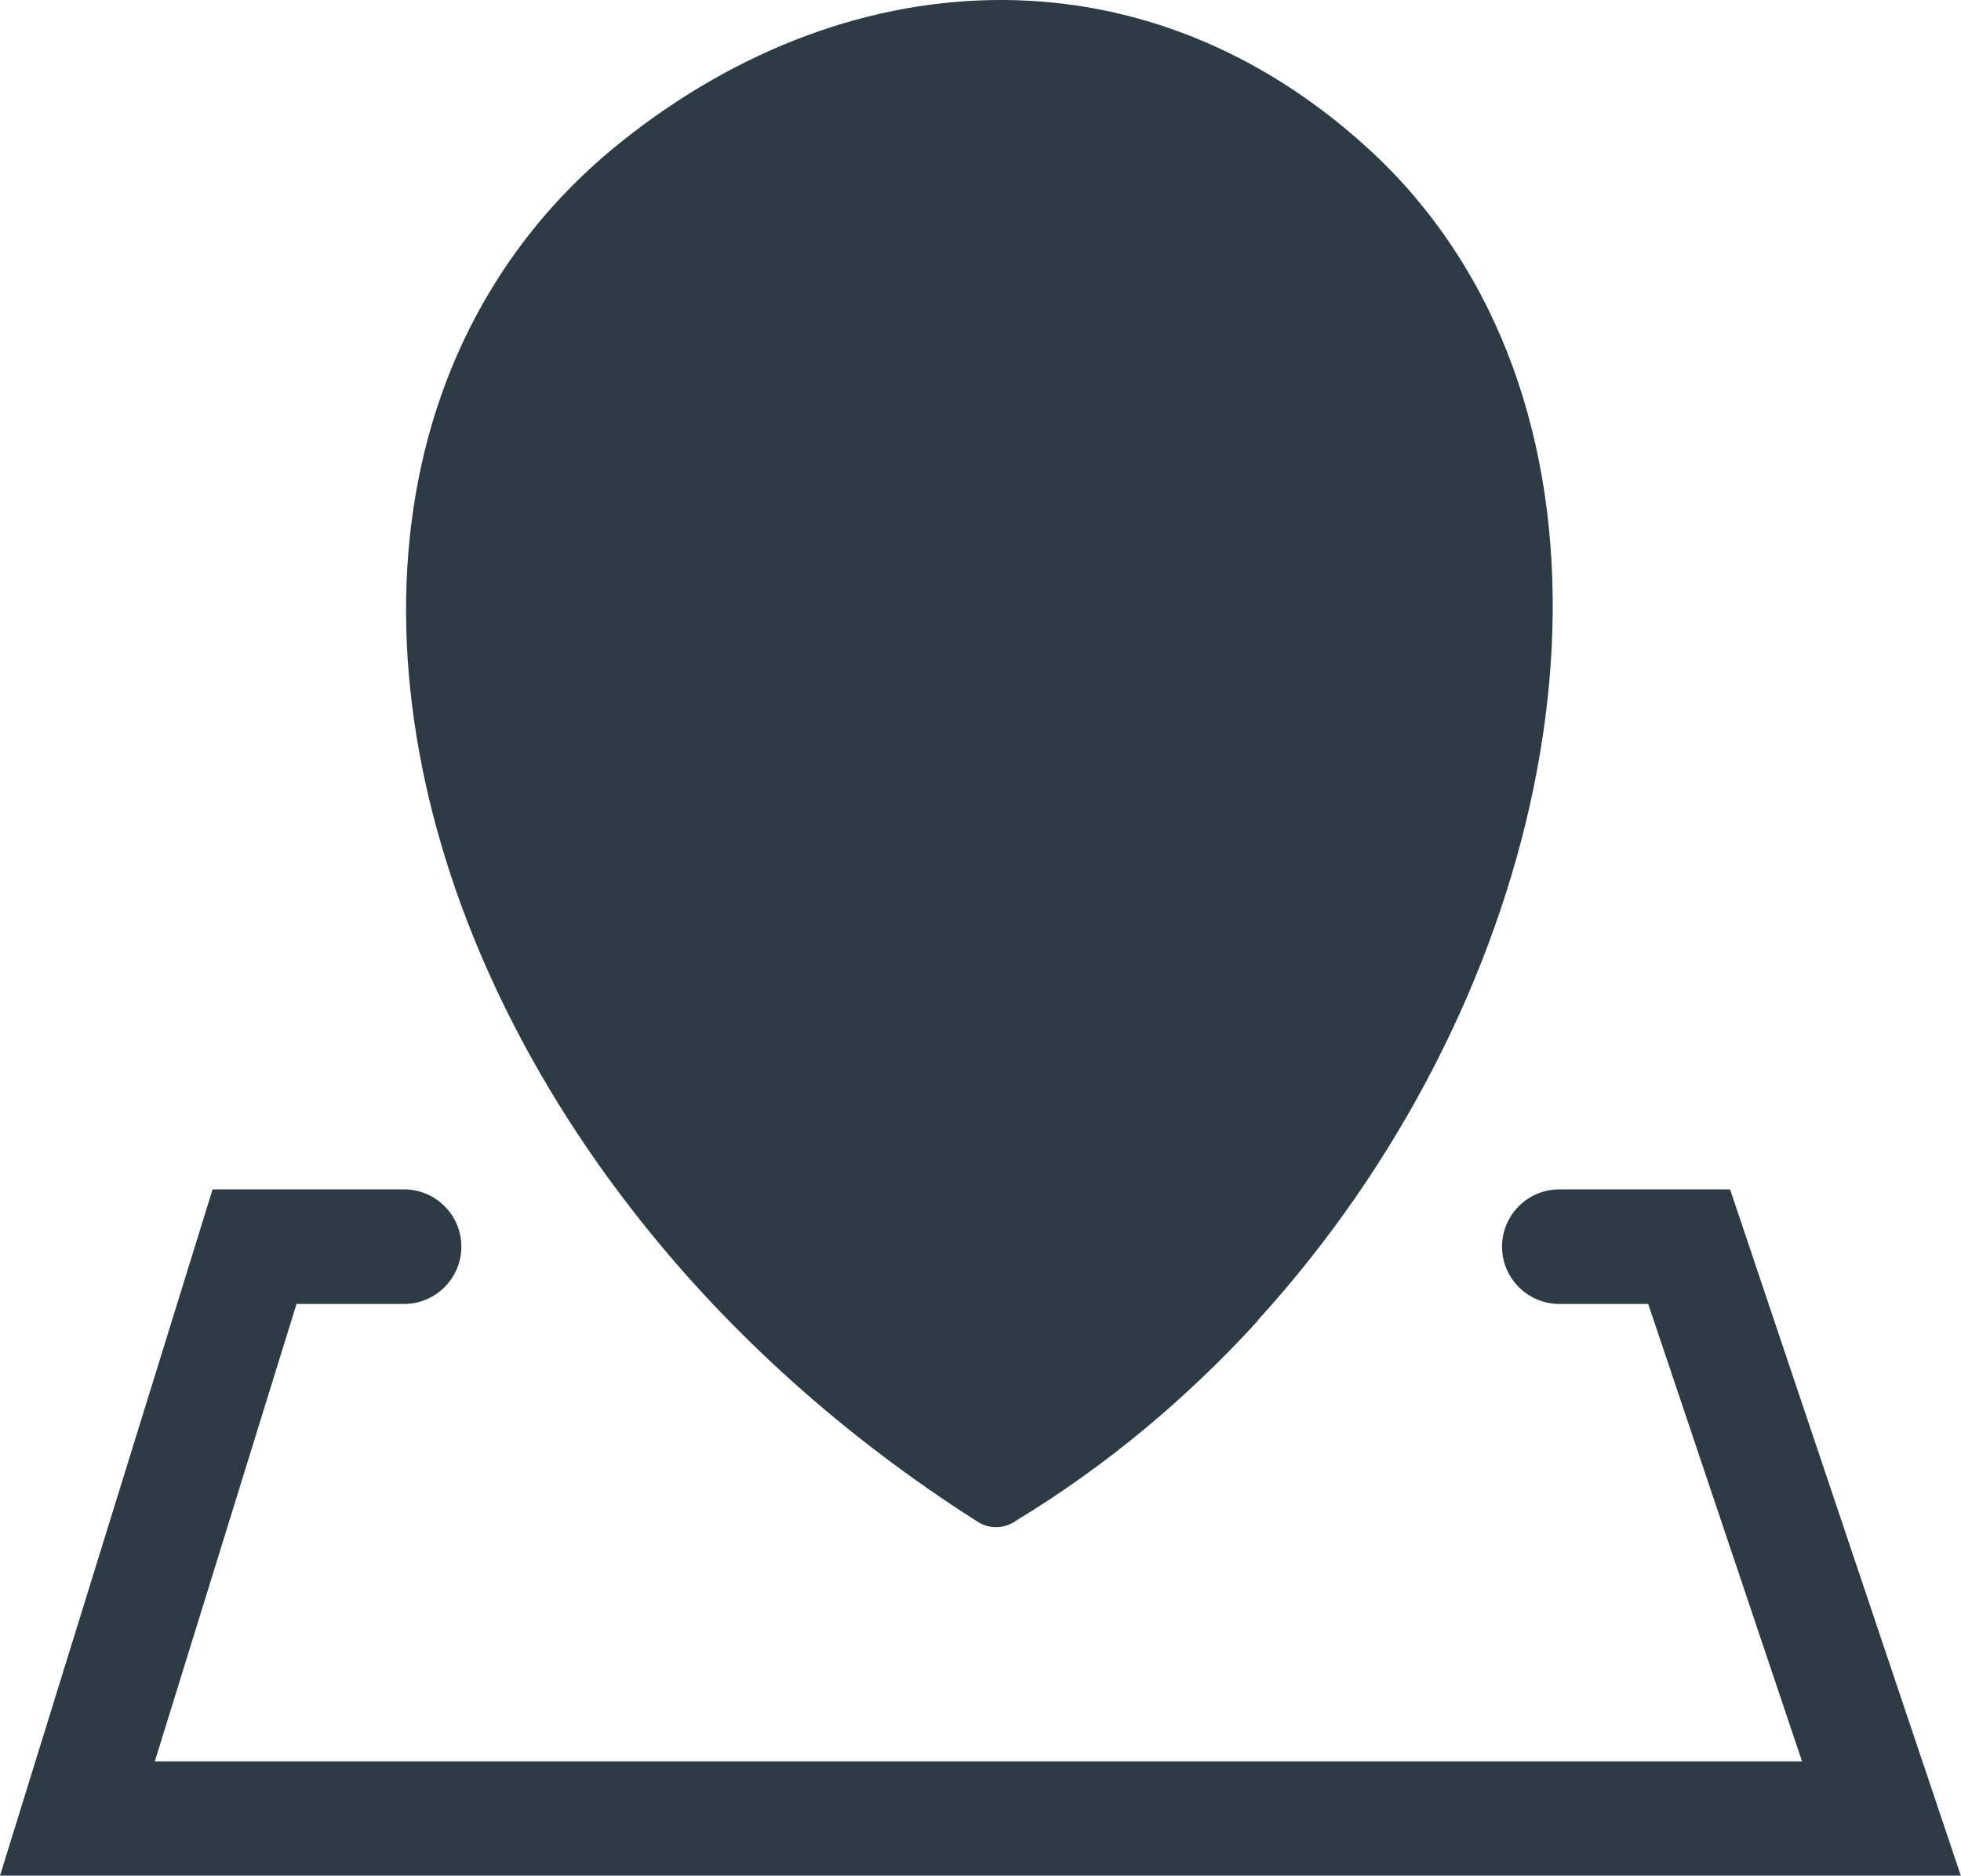 <svg version="1.1" id="Layer_1" xmlns="http://www.w3.org/2000/svg" xmlns:xlink="http://www.w3.org/1999/xlink" x="0px" y="0px" viewBox="0 0 122.88 117.55" style="enable-background:new 0 0 122.88 117.55" xml:space="preserve"><style type="text/css">.st0{fill-rule:evenodd;clip-rule:evenodd;}</style><defs>
  <style type="text/css">
   <![CDATA[
    .fil0 {fill:#2d3b45}
   ]]>
  </style>
 </defs> 
 <path class="fil0" classe="st0" d="M78.81,82.78c-4.35,4.77-9.42,9.05-15.12,12.51c-0.7,0.51-1.65,0.58-2.43,0.08 c-8.41-5.35-15.48-11.78-21.03-18.76c-7.66-9.61-12.49-20.27-14.14-30.53c-1.68-10.41-0.11-20.42,5.07-28.56 c2.04-3.22,4.65-6.15,7.83-8.68C46.3,3.01,54.65-0.06,62.96,0c8.01,0.06,15.91,3.05,22.74,9.28c2.4,2.18,4.42,4.68,6.07,7.39 c5.57,9.17,6.77,20.87,4.32,32.73c-2.41,11.71-8.41,23.62-17.28,33.35V82.78L78.81,82.78L78.81,82.78z M25.32,74.54 c1.98,0,3.59,1.61,3.59,3.59c0,1.98-1.61,3.59-3.59,3.59h-6.74l-8.88,28.67h103.22l-9.64-28.67h-5.57c-1.98,0-3.59-1.61-3.59-3.59 c0-1.98,1.61-3.59,3.59-3.59h10.7l14.46,43.01H0l13.32-43.01H25.32L25.32,74.54z M61.38,18.51c9.88,0,17.88,8.01,17.88,17.87 c0,9.88-8.01,17.88-17.88,17.88c-9.88,0-17.87-8-17.87-17.88C43.49,26.51,51.5,18.51,61.38,18.51L61.38,18.51L61.38,18.51z"/></svg>